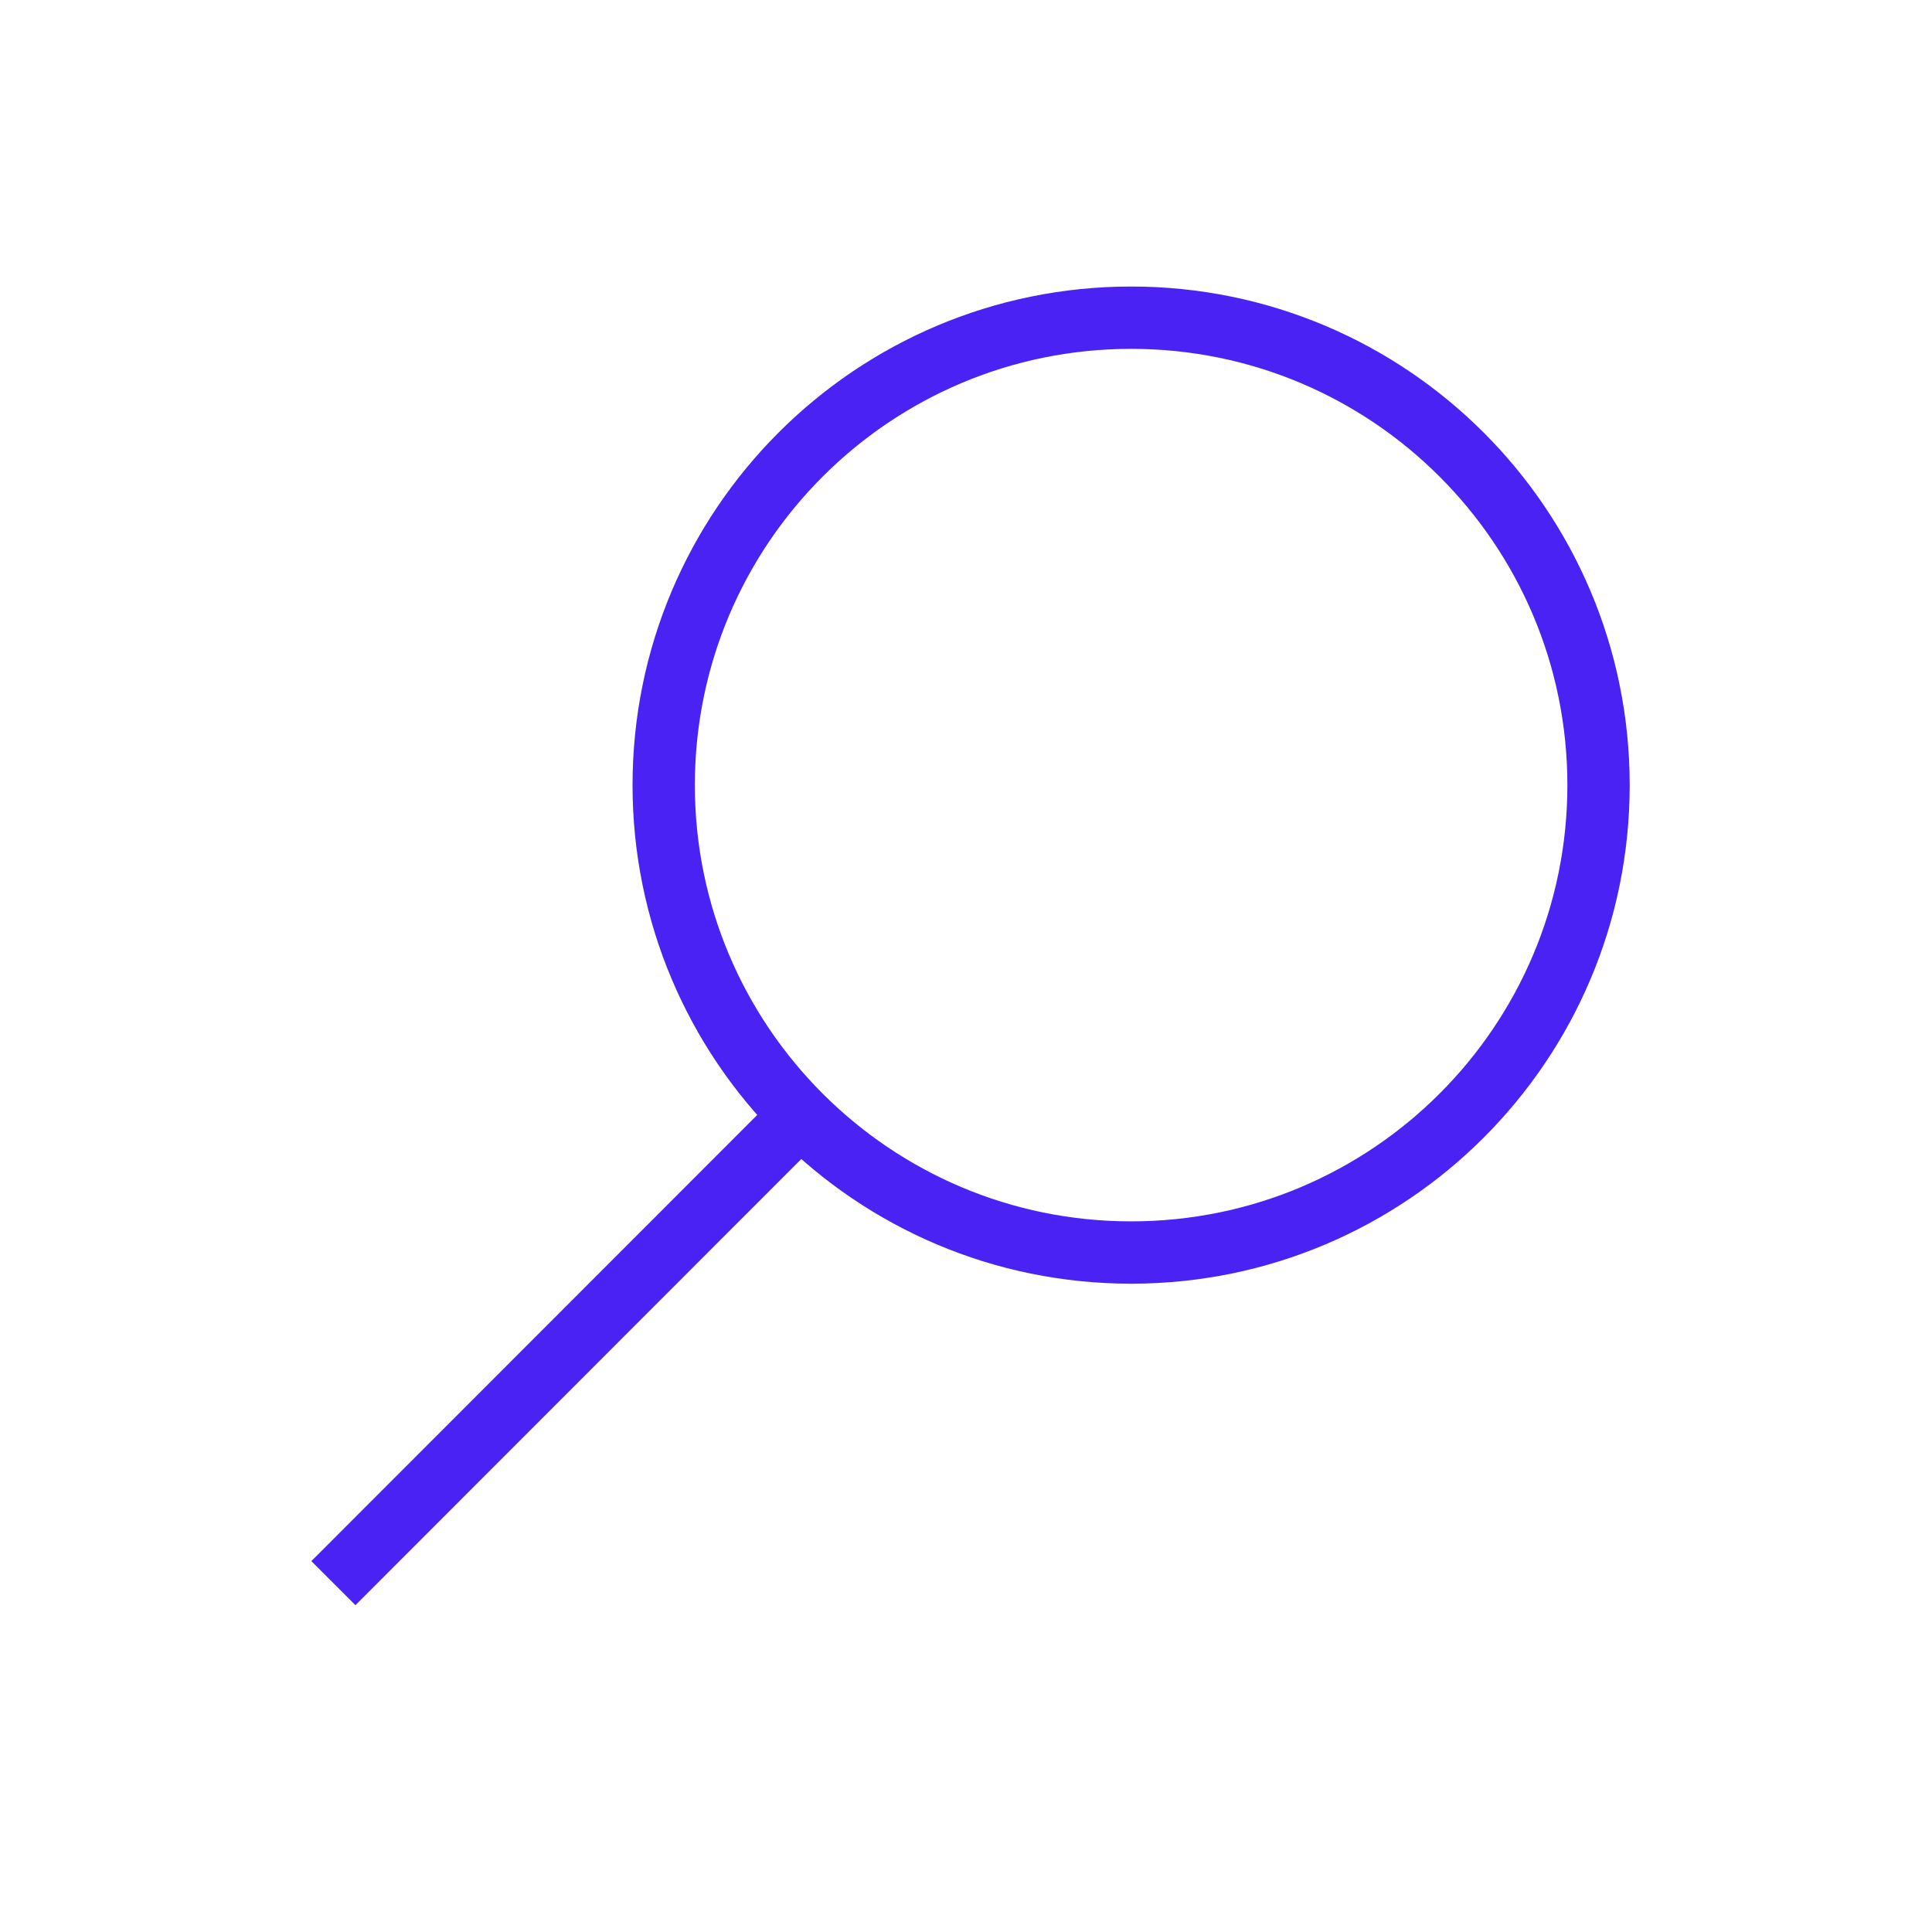 <svg width="62" height="62" viewBox="0 0 62 62" fill="none" xmlns="http://www.w3.org/2000/svg">
<path d="M36.299 40.195C44.583 40.195 51.299 33.48 51.299 25.195C51.299 16.911 44.583 10.195 36.299 10.195C28.015 10.195 21.299 16.911 21.299 25.195C21.299 33.48 28.015 40.195 36.299 40.195Z" stroke="#4B22F4" stroke-width="2" stroke-miterlimit="10"/>
<path d="M10.699 50.805L25.689 35.805" stroke="#4B22F4" stroke-width="2" stroke-miterlimit="10"/>
</svg>
